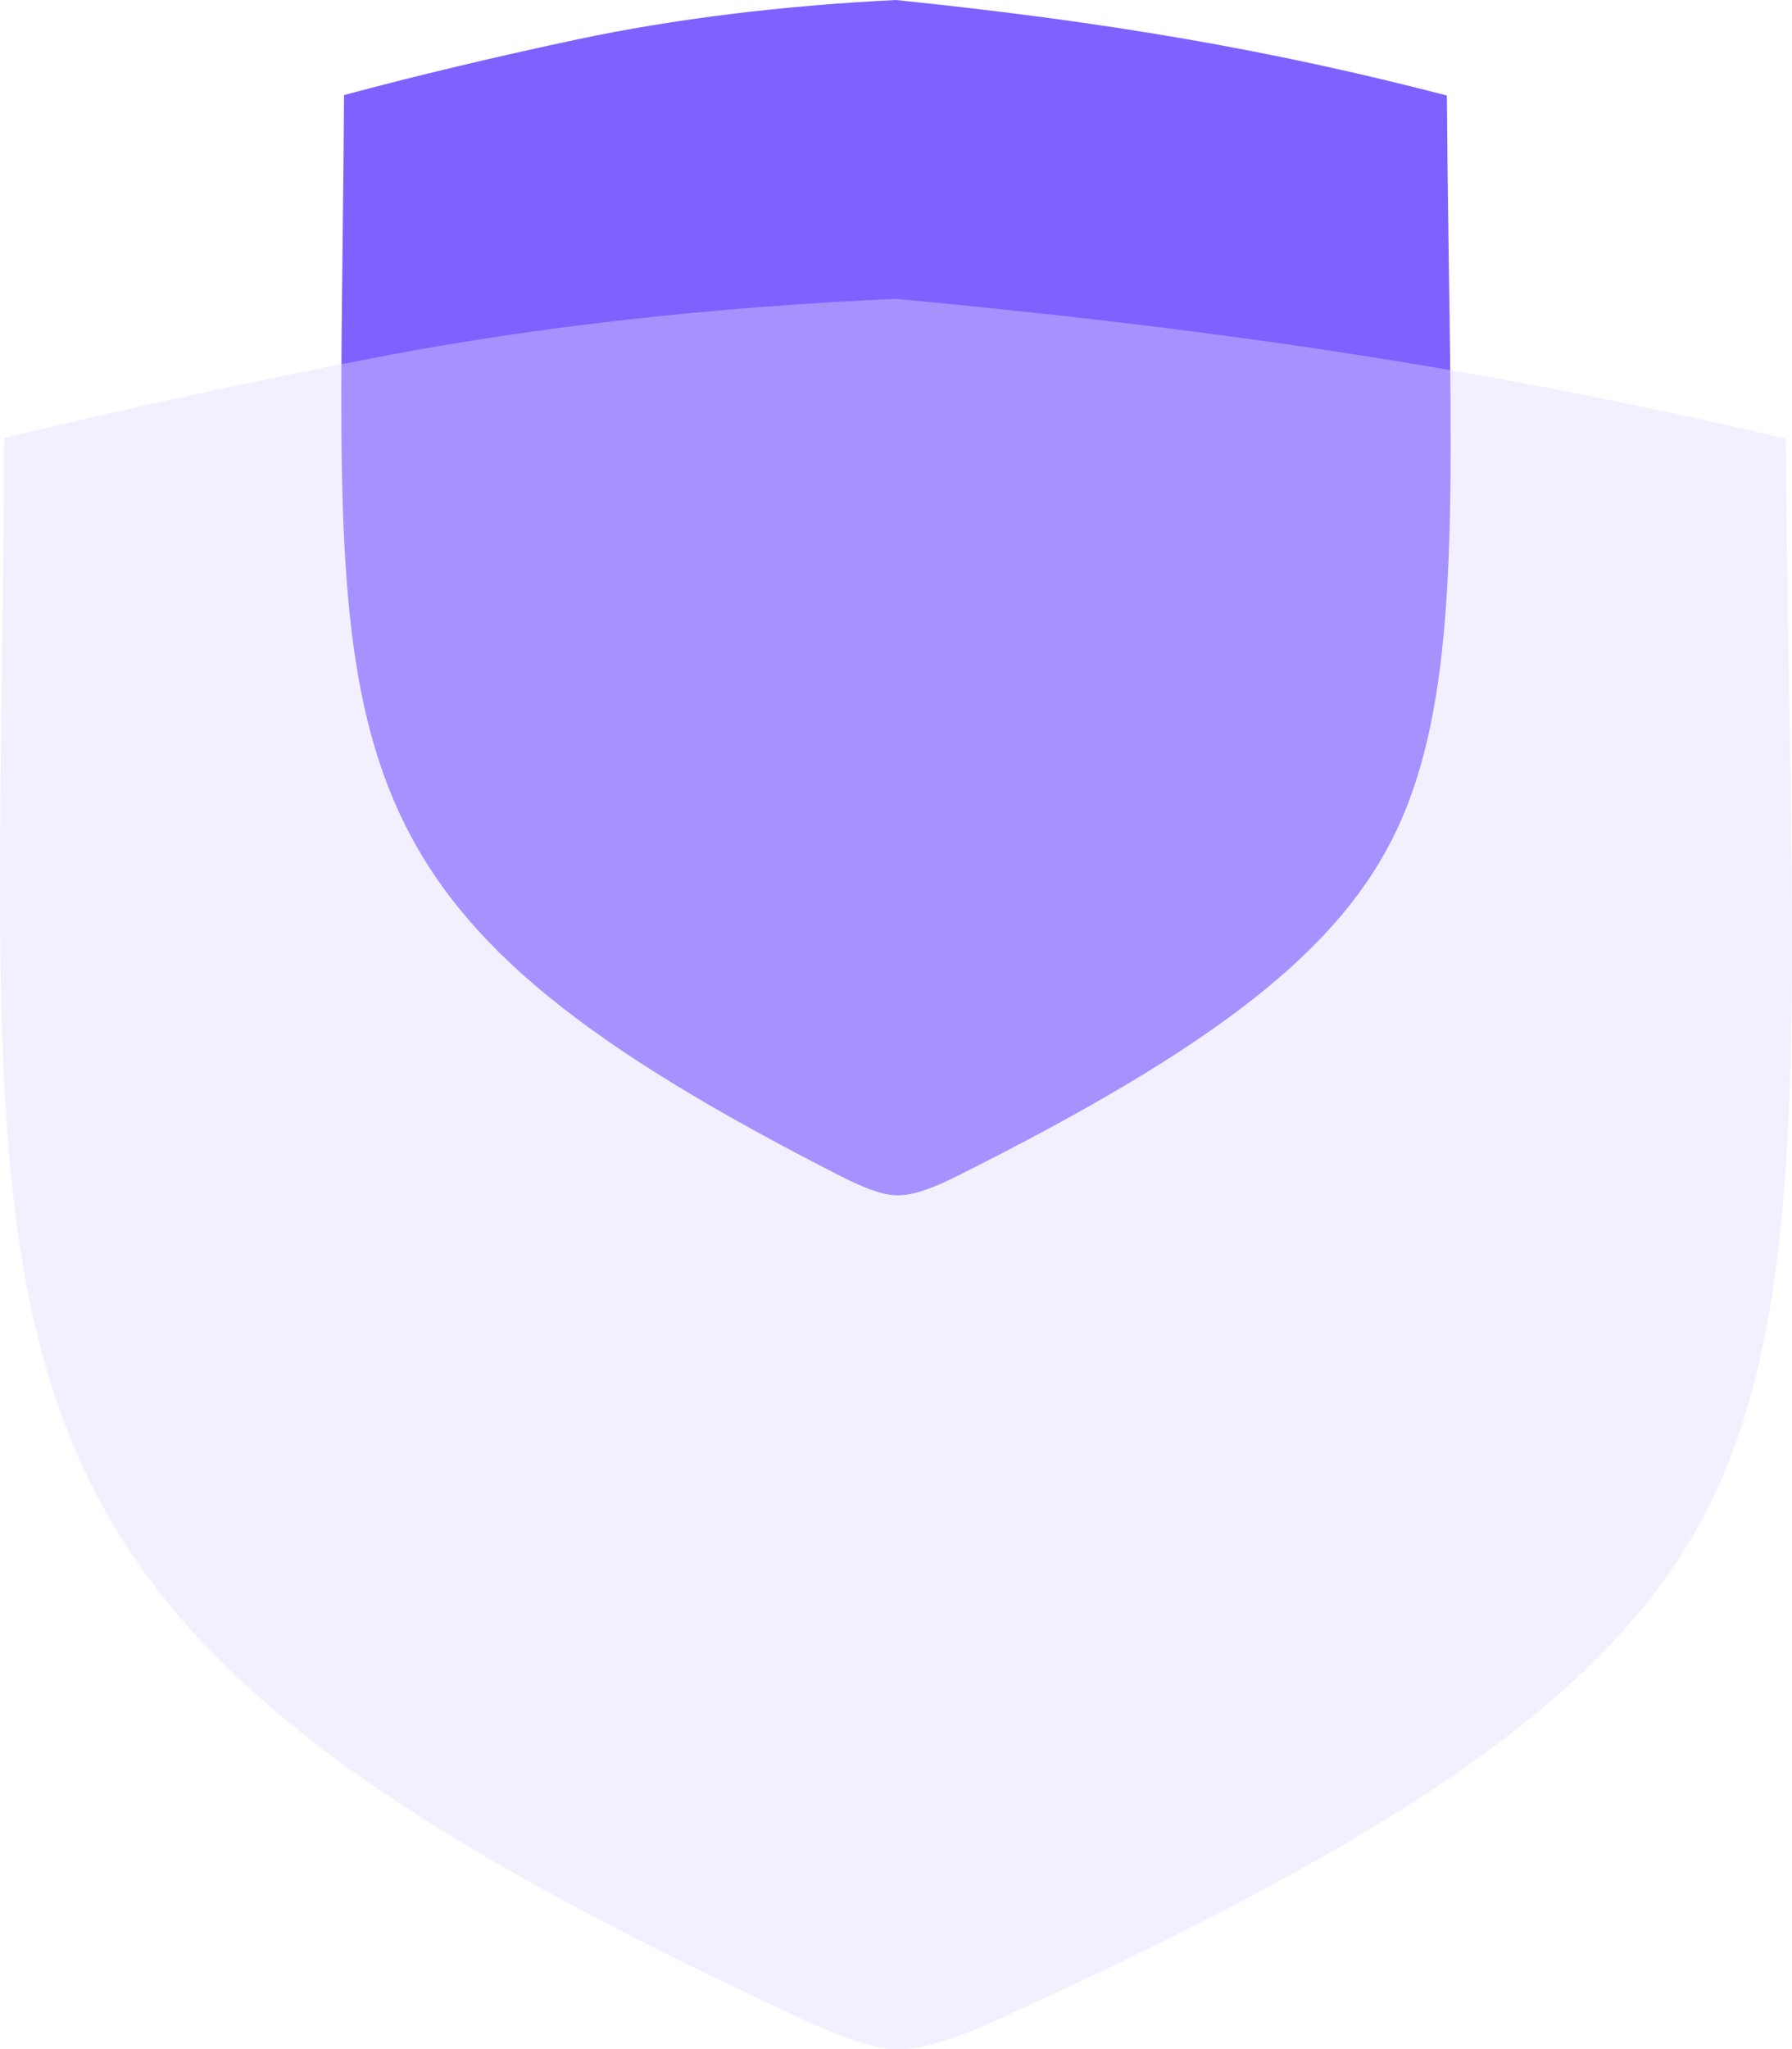 <?xml version="1.0" encoding="UTF-8"?>
<svg width="42px" height="48px" viewBox="0 0 42 48" version="1.1" xmlns="http://www.w3.org/2000/svg" xmlns:xlink="http://www.w3.org/1999/xlink">
    <title>控件/列表/store/特点/资源/icon/安全</title>
    <g id="Page-1" stroke="none" stroke-width="1" fill="none" fill-rule="evenodd">
        <g id="切图" transform="translate(-798, -1329)">
            <g id="控件/列表/store/特点/资源/icon/安全" transform="translate(795, 1329)">
                <rect id="矩形" x="0" y="0" width="48" height="48"></rect>
                <path d="M36.911,2.237 C36.919,3.455 36.934,4.602 36.95,5.685 L36.958,6.284 C37.051,12.449 37.112,16.523 35.739,19.434 C34.423,22.227 31.527,24.505 25.415,27.558 C24.622,27.954 24.258,28 24.054,28 C23.902,28 23.583,28 22.699,27.549 C10.843,21.508 10.882,18.18 11.029,5.791 L11.037,5.023 C11.048,4.132 11.058,3.202 11.063,2.227 C12.791,1.764 14.63,1.327 16.544,0.92 C18.806,0.442 21.317,0.133 23.994,1.13686838e-13 C28.952,0.509 32.808,1.173 36.911,2.237 Z" id="路径" fill="#5E3AFF" opacity="0.8"></path>
                <path d="M44.856,10.276 C44.869,12.06 44.894,13.739 44.919,15.324 L44.932,16.202 C45.082,25.229 45.18,31.194 42.963,35.457 C40.836,39.546 36.16,42.882 26.286,47.353 C25.005,47.933 24.417,48 24.088,48 C23.842,48 23.326,48 21.898,47.34 C2.746,38.494 2.809,33.621 3.047,15.48 L3.06,14.355 C3.077,13.051 3.094,11.688 3.102,10.26 C5.894,9.583 8.863,8.942 11.956,8.347 C15.61,7.648 19.666,7.195 23.99,7 C31.999,7.745 38.228,8.717 44.856,10.276 Z" id="路径" fill="#DFD8FD" opacity="0.41"></path>
            </g>
        </g>
    </g>
</svg>